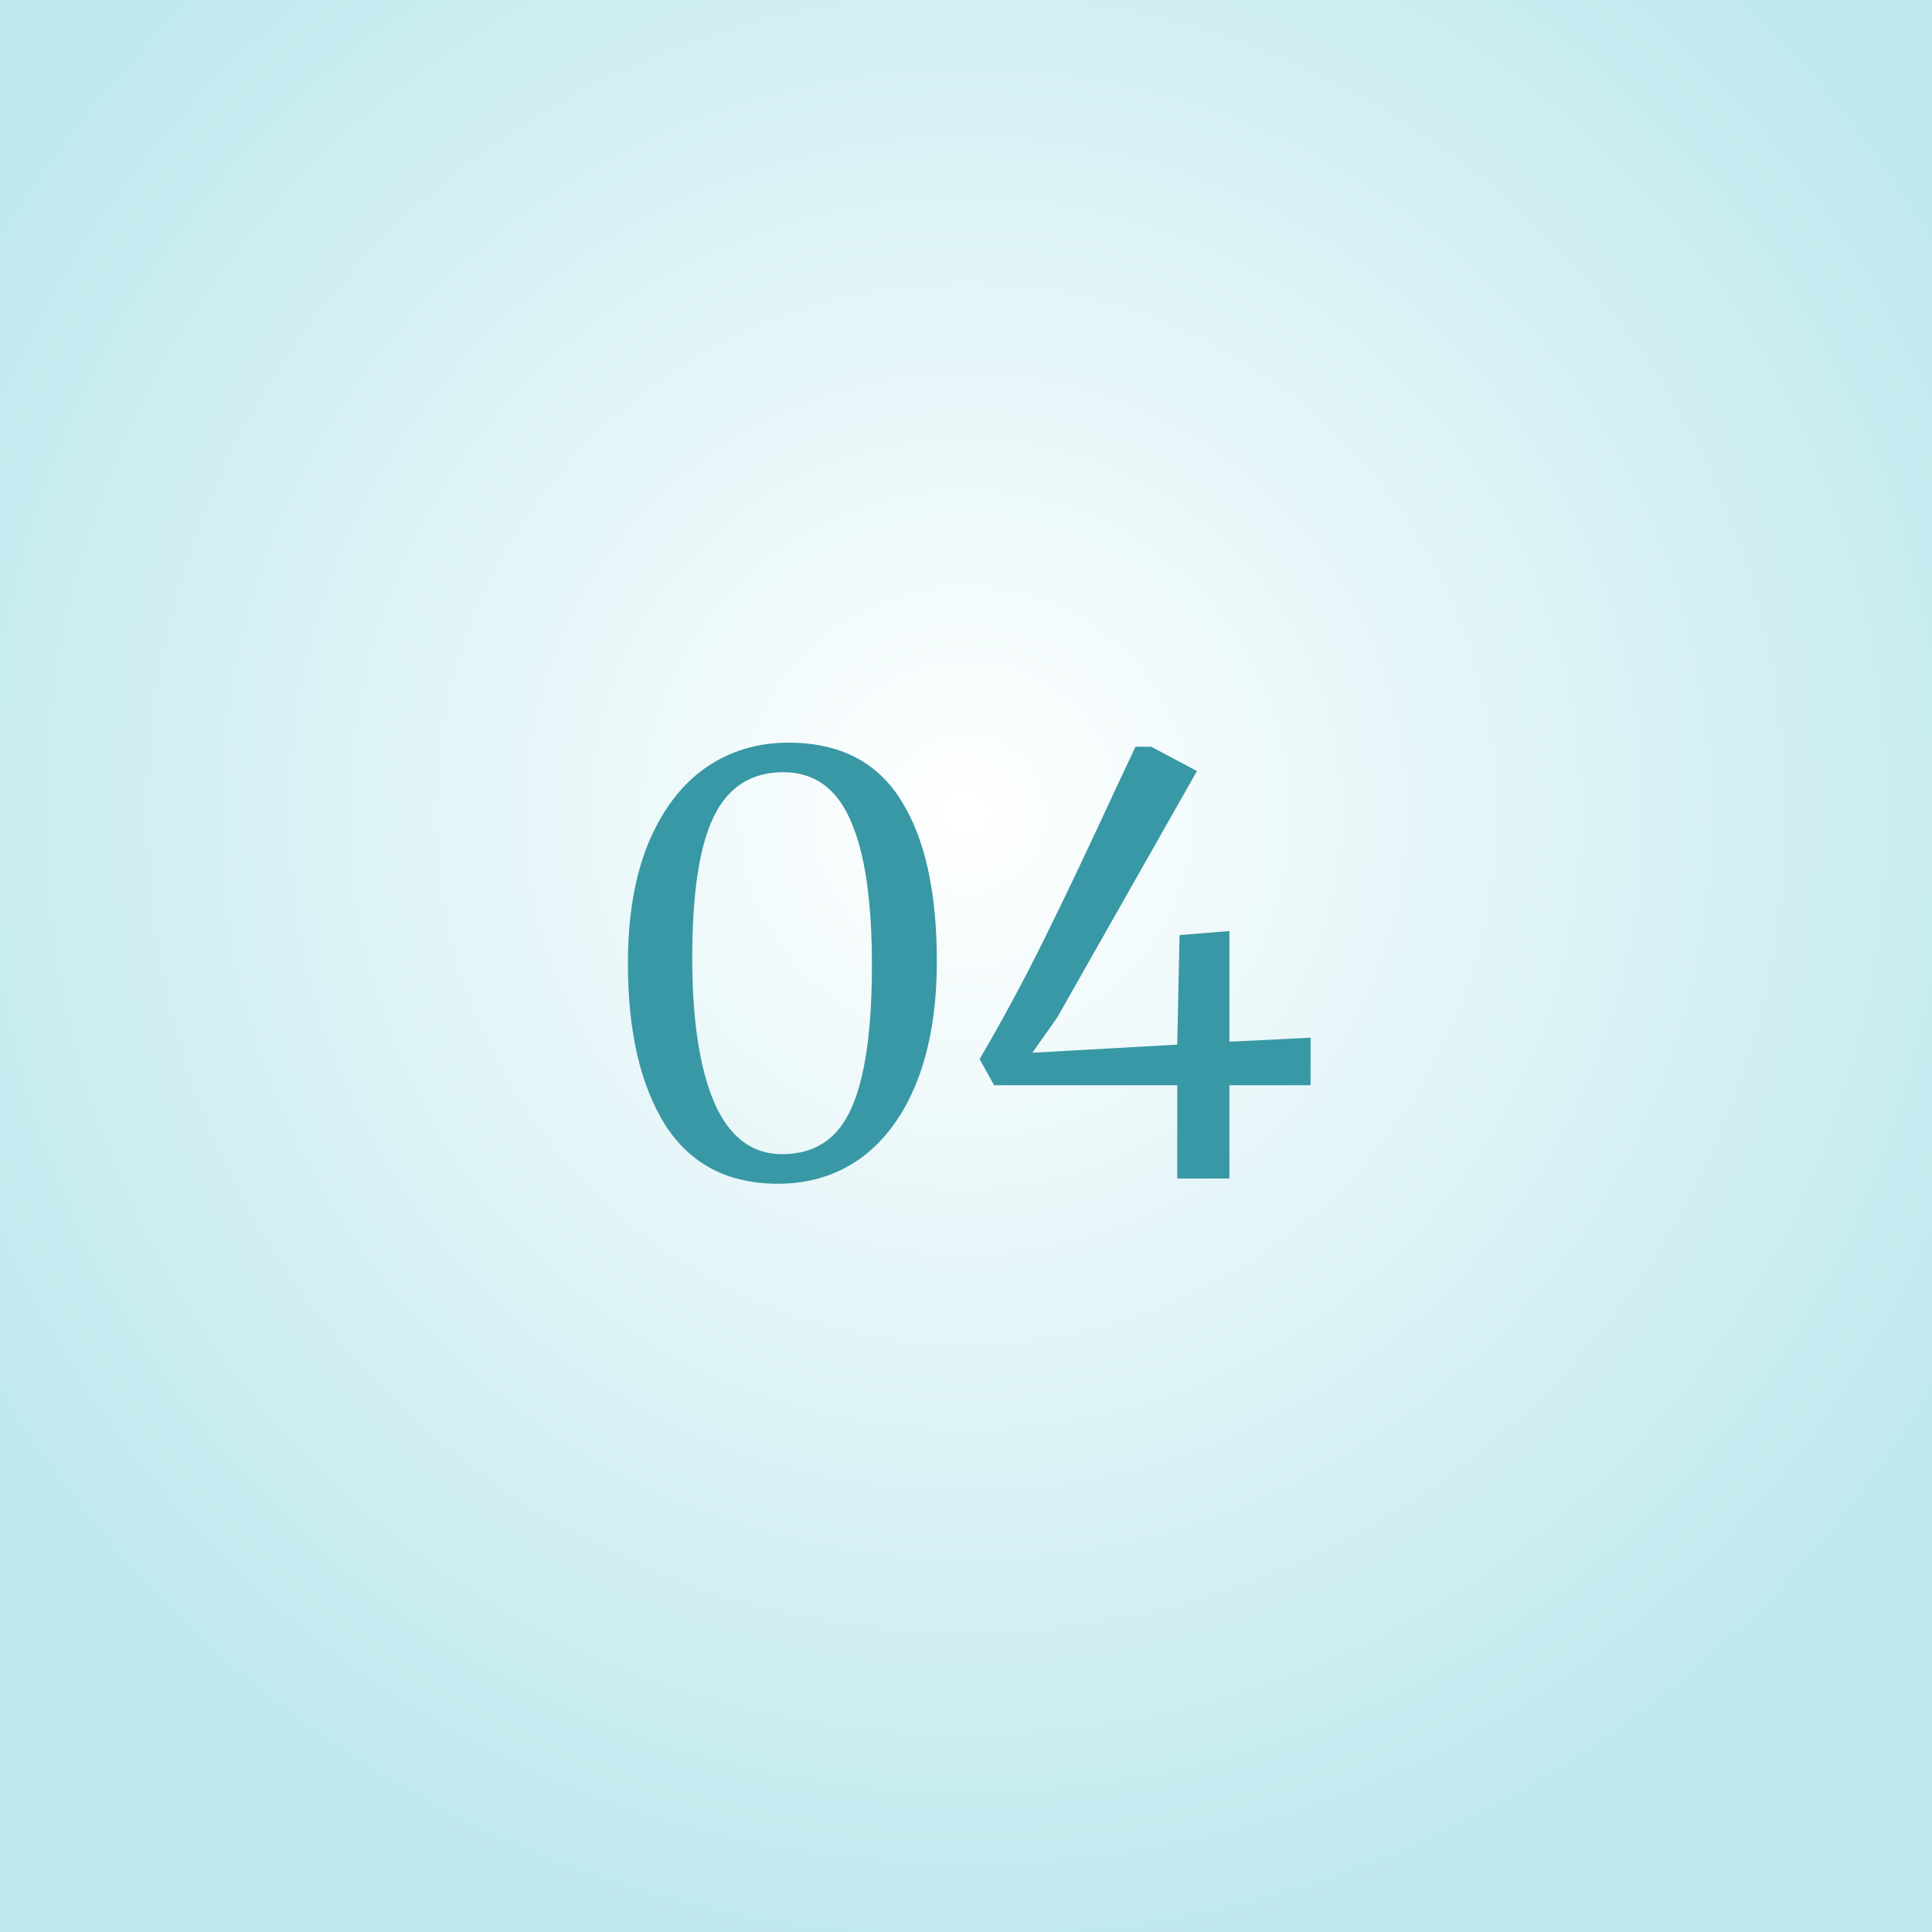 <?xml version="1.0" encoding="UTF-8"?> <svg xmlns="http://www.w3.org/2000/svg" width="100" height="100" viewBox="0 0 100 100" fill="none"><rect width="100" height="100" fill="white"></rect><rect width="100" height="100" fill="url(#paint0_radial_301_13)" fill-opacity="0.8"></rect><path d="M40.27 61.27C37.67 61.27 35.72 60.25 34.42 58.21C33.14 56.15 32.5 53.37 32.5 49.87C32.5 47.45 32.85 45.38 33.55 43.66C34.27 41.94 35.25 40.64 36.49 39.76C37.75 38.88 39.19 38.44 40.81 38.44C43.45 38.44 45.39 39.43 46.63 41.41C47.87 43.37 48.49 46.15 48.49 49.75C48.49 52.15 48.15 54.22 47.47 55.96C46.79 57.68 45.83 59 44.59 59.92C43.35 60.82 41.91 61.27 40.27 61.27ZM40.48 59.74C42.16 59.74 43.35 58.96 44.05 57.4C44.77 55.82 45.13 53.34 45.13 49.96C45.13 46.6 44.76 44.1 44.02 42.46C43.3 40.8 42.14 39.97 40.54 39.97C38.88 39.97 37.68 40.74 36.94 42.28C36.2 43.8 35.83 46.23 35.83 49.57C35.83 52.79 36.21 55.29 36.97 57.07C37.75 58.85 38.92 59.74 40.48 59.74Z" fill="#3898A5"></path><path d="M60.934 56.17H51.454L50.704 54.82C51.844 52.88 52.954 50.82 54.034 48.64C55.114 46.46 56.374 43.81 57.814 40.69L58.774 38.65H59.584L61.954 39.91L54.724 52.66L53.434 54.49L60.934 54.07L61.054 48.4L63.634 48.19V53.92L67.834 53.71V56.17H63.634V61H60.934V56.17Z" fill="#3898A5"></path><defs><radialGradient id="paint0_radial_301_13" cx="0" cy="0" r="1" gradientUnits="userSpaceOnUse" gradientTransform="translate(50 42.143) rotate(90) scale(62.232)"><stop stop-color="white"></stop><stop offset="1" stop-color="#ABE1E8"></stop></radialGradient></defs></svg> 